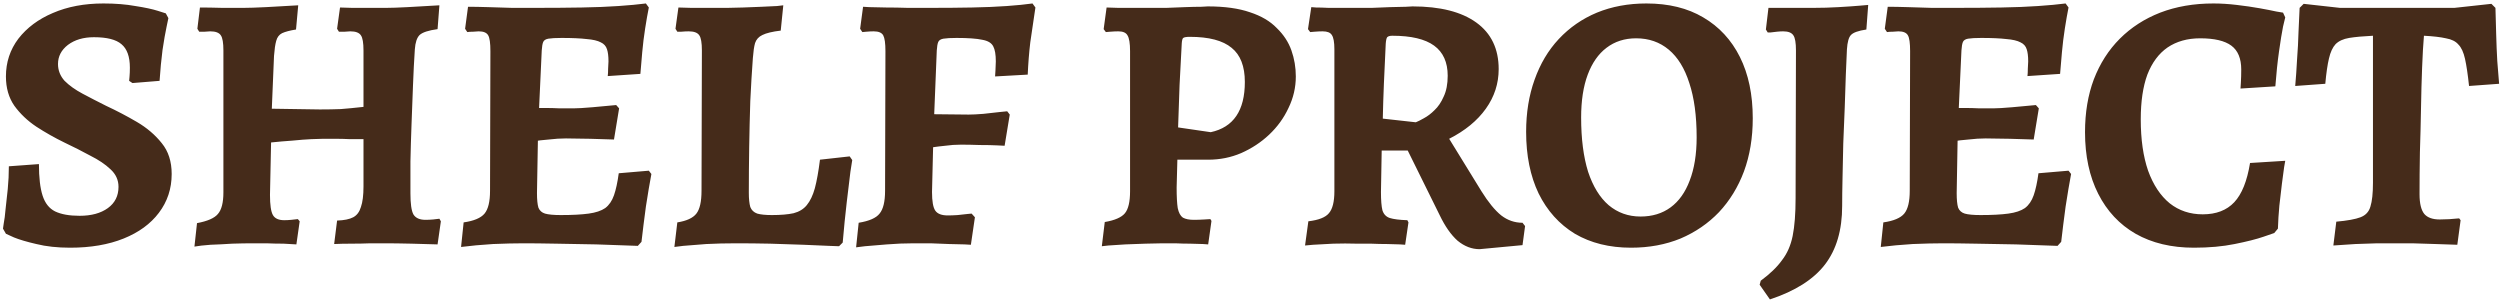 <svg xmlns="http://www.w3.org/2000/svg" fill="none" viewBox="0 0 709 85" height="85" width="709">
<path fill="#452B1A" d="M19.88 70.248C16.275 70.248 13.085 69.901 10.312 69.208C7.608 68.584 5.493 67.96 3.968 67.336C2.443 66.643 1.68 66.296 1.68 66.296L0.848 64.84C0.848 64.84 0.917 64.355 1.056 63.384C1.264 62.344 1.437 60.992 1.576 59.328C1.784 57.595 1.992 55.688 2.2 53.608C2.408 51.459 2.512 49.309 2.512 47.16L11.04 46.536C11.04 50.349 11.387 53.331 12.08 55.48C12.773 57.629 13.952 59.12 15.616 59.952C17.349 60.784 19.672 61.2 22.584 61.2C25.912 61.2 28.581 60.472 30.592 59.016C32.603 57.56 33.608 55.549 33.608 52.984C33.608 51.043 32.845 49.379 31.32 47.992C29.864 46.605 27.957 45.323 25.6 44.144C23.312 42.896 20.851 41.648 18.216 40.4C15.512 39.083 12.877 37.592 10.312 35.928C7.816 34.264 5.736 32.288 4.072 30C2.477 27.712 1.68 24.939 1.68 21.68C1.68 17.659 2.859 14.088 5.216 10.968C7.643 7.848 10.901 5.421 14.992 3.688C19.152 1.885 23.936 0.984 29.344 0.984C32.741 0.984 35.757 1.227 38.392 1.712C41.096 2.128 43.211 2.579 44.736 3.064C46.261 3.549 47.024 3.792 47.024 3.792L47.752 5.144C47.752 5.144 47.579 5.976 47.232 7.64C46.885 9.235 46.504 11.419 46.088 14.192C45.741 16.896 45.464 19.808 45.256 22.928L37.56 23.552L36.624 22.928C36.624 22.928 36.659 22.547 36.728 21.784C36.797 21.021 36.832 20.155 36.832 19.184C36.832 16.064 36.035 13.845 34.44 12.528C32.915 11.211 30.315 10.552 26.64 10.552C23.659 10.552 21.197 11.28 19.256 12.736C17.384 14.192 16.448 15.995 16.448 18.144C16.448 19.947 17.072 21.541 18.32 22.928C19.637 24.245 21.336 25.459 23.416 26.568C25.496 27.677 27.715 28.821 30.072 30C33.053 31.387 35.965 32.912 38.808 34.576C41.651 36.24 44.008 38.251 45.88 40.608C47.752 42.896 48.688 45.808 48.688 49.344C48.688 53.504 47.475 57.179 45.048 60.368C42.691 63.488 39.363 65.915 35.064 67.648C30.765 69.381 25.704 70.248 19.88 70.248ZM55.142 69.936L55.87 63.28C58.852 62.725 60.828 61.859 61.798 60.68C62.839 59.501 63.358 57.456 63.358 54.544V14.296C63.358 12.147 63.116 10.725 62.63 10.032C62.145 9.269 61.14 8.888 59.614 8.888C59.199 8.888 58.678 8.923 58.054 8.992C57.431 8.992 56.91 8.992 56.495 8.992L55.974 8.16L56.703 2.128C58.436 2.128 60.55 2.163 63.047 2.232C65.543 2.232 67.553 2.232 69.079 2.232C70.534 2.232 72.649 2.163 75.422 2.024C78.196 1.885 81.246 1.712 84.575 1.504L83.951 8.368C82.217 8.645 80.9 8.992 79.999 9.408C79.166 9.824 78.612 10.552 78.335 11.592C78.057 12.563 77.849 13.984 77.71 15.856L77.087 30.832L90.71 31.04C92.86 31.04 94.836 31.005 96.638 30.936C98.441 30.797 100.59 30.589 103.086 30.312V14.296C103.086 12.147 102.844 10.725 102.359 10.032C101.873 9.269 100.868 8.888 99.343 8.888C98.927 8.888 98.406 8.923 97.782 8.992C97.159 8.992 96.604 8.992 96.118 8.992L95.599 8.16L96.43 2.128C97.124 2.128 98.268 2.163 99.862 2.232C101.527 2.232 103.26 2.232 105.063 2.232C106.865 2.232 108.356 2.232 109.535 2.232C110.921 2.232 112.932 2.163 115.566 2.024C118.271 1.885 121.287 1.712 124.615 1.504L124.095 8.264C121.529 8.611 119.831 9.165 118.999 9.928C118.236 10.691 117.785 12.043 117.647 13.984C117.439 17.104 117.265 20.501 117.127 24.176C116.988 27.781 116.849 31.456 116.711 35.2C116.572 38.875 116.468 42.411 116.399 45.808C116.399 49.205 116.399 52.221 116.399 54.856C116.399 57.768 116.676 59.744 117.231 60.784C117.855 61.824 118.999 62.344 120.663 62.344C121.356 62.344 122.084 62.309 122.847 62.24C123.609 62.171 124.199 62.101 124.615 62.032L125.031 62.76L124.095 69.312C122.153 69.243 119.692 69.173 116.711 69.104C113.799 69.035 111.268 69 109.119 69C108.148 69 106.796 69 105.063 69C103.329 69.069 101.526 69.104 99.654 69.104C97.852 69.104 96.222 69.139 94.766 69.208L95.599 62.552C97.609 62.483 99.135 62.171 100.175 61.616C101.215 61.061 101.943 60.091 102.359 58.704C102.844 57.317 103.086 55.376 103.086 52.88V39.464C101.977 39.464 100.695 39.464 99.239 39.464C97.852 39.395 96.465 39.36 95.079 39.36C93.692 39.36 92.548 39.36 91.647 39.36C91.022 39.36 89.913 39.395 88.319 39.464C86.793 39.533 84.99 39.672 82.91 39.88C80.9 40.019 78.889 40.192 76.879 40.4L76.567 55.272C76.567 58.115 76.844 60.021 77.398 60.992C77.953 61.963 79.028 62.448 80.623 62.448C81.246 62.448 81.905 62.413 82.599 62.344C83.361 62.275 83.985 62.205 84.471 62.136L84.99 62.76L84.055 69.312C83.222 69.243 82.009 69.173 80.415 69.104C78.82 69.104 77.191 69.069 75.526 69C73.932 69 72.615 69 71.575 69C69.91 69 68.004 69.035 65.855 69.104C63.705 69.243 61.66 69.347 59.718 69.416C57.777 69.555 56.252 69.728 55.142 69.936ZM130.758 70.04L131.486 63.072C134.398 62.656 136.374 61.824 137.414 60.576C138.454 59.328 138.974 57.179 138.974 54.128L139.078 14.504C139.078 12.216 138.87 10.725 138.454 10.032C138.038 9.269 137.136 8.888 135.75 8.888C135.334 8.888 134.814 8.923 134.19 8.992C133.566 8.992 133.011 9.027 132.526 9.096L131.902 8.16L132.734 1.92C134.328 1.92 136.235 1.955 138.454 2.024C140.672 2.093 142.926 2.163 145.214 2.232C147.571 2.232 149.686 2.232 151.558 2.232C156.55 2.232 161.022 2.197 164.974 2.128C168.926 2.059 172.392 1.92 175.374 1.712C178.424 1.504 181.024 1.261 183.174 0.984L184.006 2.128C183.659 3.861 183.312 5.837 182.966 8.056C182.619 10.275 182.342 12.528 182.134 14.816C181.926 17.035 181.752 19.08 181.614 20.952L172.358 21.576C172.427 21.021 172.462 20.328 172.462 19.496C172.531 18.595 172.566 17.901 172.566 17.416C172.566 15.96 172.427 14.816 172.15 13.984C171.872 13.083 171.283 12.424 170.382 12.008C169.48 11.523 168.128 11.211 166.326 11.072C164.592 10.864 162.235 10.76 159.254 10.76C157.59 10.76 156.342 10.829 155.51 10.968C154.747 11.107 154.262 11.419 154.054 11.904C153.846 12.389 153.707 13.187 153.638 14.296L152.598 36.864L152.286 54.752C152.286 56.624 152.424 58.011 152.702 58.912C153.048 59.744 153.672 60.299 154.574 60.576C155.544 60.853 157.035 60.992 159.046 60.992C162.304 60.992 164.939 60.853 166.95 60.576C168.96 60.299 170.52 59.779 171.63 59.016C172.739 58.184 173.571 56.971 174.126 55.376C174.68 53.781 175.131 51.701 175.478 49.136L184.006 48.408L184.734 49.344C184.248 51.909 183.728 54.995 183.174 58.6C182.688 62.205 182.272 65.533 181.926 68.584L180.886 69.728C177.142 69.589 173.224 69.451 169.134 69.312C165.112 69.243 161.299 69.173 157.694 69.104C154.088 69.035 151.038 69 148.542 69C146.046 69 143.134 69.069 139.806 69.208C136.478 69.416 133.462 69.693 130.758 70.04ZM151.246 40.088L152.078 30.624C152.563 30.624 153.43 30.624 154.678 30.624C155.926 30.624 157.278 30.659 158.734 30.728C160.19 30.728 161.507 30.728 162.686 30.728C163.795 30.728 165.563 30.624 167.99 30.416C170.416 30.208 172.67 30 174.75 29.792L175.582 30.728L174.126 39.568C172.323 39.499 170.07 39.429 167.366 39.36C164.662 39.291 162.374 39.256 160.502 39.256C158.976 39.256 157.347 39.36 155.614 39.568C153.88 39.707 152.424 39.88 151.246 40.088ZM191.255 70.04L192.087 63.072C194.722 62.656 196.524 61.824 197.495 60.576C198.466 59.328 198.951 57.179 198.951 54.128L199.055 14.296C199.055 12.147 198.812 10.725 198.327 10.032C197.842 9.269 196.836 8.888 195.311 8.888C194.687 8.888 193.994 8.923 193.231 8.992C192.468 8.992 192.087 8.992 192.087 8.992L191.567 8.16L192.399 2.128C193.231 2.128 194.444 2.163 196.039 2.232C197.634 2.232 199.332 2.232 201.135 2.232C203.007 2.232 204.74 2.232 206.335 2.232C207.514 2.232 208.97 2.197 210.703 2.128C212.506 2.059 214.274 1.989 216.007 1.92C217.74 1.851 219.196 1.781 220.375 1.712C221.554 1.573 222.143 1.504 222.143 1.504L221.415 8.68C219.058 8.957 217.324 9.373 216.215 9.928C215.175 10.413 214.482 11.176 214.135 12.216C213.858 13.187 213.65 14.608 213.511 16.48C213.234 20.224 212.991 24.28 212.783 28.648C212.644 32.947 212.54 37.315 212.471 41.752C212.402 46.189 212.367 50.488 212.367 54.648C212.367 56.381 212.506 57.733 212.783 58.704C213.13 59.605 213.788 60.229 214.759 60.576C215.73 60.853 217.116 60.992 218.919 60.992C221.415 60.992 223.46 60.819 225.055 60.472C226.65 60.056 227.898 59.293 228.799 58.184C229.77 57.005 230.532 55.411 231.087 53.4C231.642 51.32 232.127 48.616 232.543 45.288L240.967 44.352L241.695 45.392C241.695 45.392 241.522 46.501 241.175 48.72C240.898 50.939 240.551 53.816 240.135 57.352C239.719 60.888 239.338 64.701 238.991 68.792L237.951 69.832C237.951 69.832 237.015 69.797 235.143 69.728C233.271 69.659 230.844 69.555 227.863 69.416C224.951 69.347 221.796 69.243 218.399 69.104C215.071 69.035 211.882 69 208.831 69C205.85 69 203.007 69.069 200.303 69.208C197.599 69.416 195.415 69.589 193.751 69.728C192.087 69.936 191.255 70.04 191.255 70.04ZM242.79 70.144L243.518 63.176C246.5 62.691 248.476 61.824 249.446 60.576C250.486 59.328 251.006 57.179 251.006 54.128L251.11 14.504C251.11 12.285 250.902 10.795 250.486 10.032C250.07 9.269 249.169 8.888 247.782 8.888C247.158 8.888 246.465 8.923 245.702 8.992C244.94 9.061 244.558 9.096 244.558 9.096L243.934 8.16L244.766 1.92C244.766 1.92 245.356 1.955 246.534 2.024C247.782 2.024 249.377 2.059 251.318 2.128C253.26 2.128 255.305 2.163 257.454 2.232C259.673 2.232 261.718 2.232 263.59 2.232C268.028 2.232 272.049 2.197 275.654 2.128C279.329 2.059 282.622 1.92 285.534 1.712C288.446 1.504 290.873 1.261 292.814 0.984L293.646 2.128C293.646 2.128 293.508 3.064 293.23 4.936C292.953 6.739 292.606 9.096 292.19 12.008C291.844 14.92 291.601 17.971 291.462 21.16L282.206 21.68C282.206 21.68 282.241 21.125 282.31 20.016C282.38 18.907 282.414 18.04 282.414 17.416C282.414 15.475 282.172 14.053 281.686 13.152C281.201 12.181 280.161 11.557 278.566 11.28C276.972 10.933 274.545 10.76 271.286 10.76C269.622 10.76 268.374 10.829 267.542 10.968C266.78 11.107 266.294 11.419 266.086 11.904C265.878 12.389 265.74 13.187 265.67 14.296L264.942 32.392L274.718 32.496C275.758 32.496 277.145 32.427 278.878 32.288C280.612 32.08 282.172 31.907 283.558 31.768C284.945 31.629 285.638 31.56 285.638 31.56L286.366 32.496L284.91 41.336C284.91 41.336 284.217 41.301 282.83 41.232C281.444 41.163 279.78 41.128 277.838 41.128C275.897 41.059 274.129 41.024 272.534 41.024C271.009 41.024 269.518 41.128 268.062 41.336C266.676 41.475 265.532 41.613 264.63 41.752L264.318 54.44C264.318 57.075 264.63 58.843 265.254 59.744C265.878 60.645 267.057 61.096 268.79 61.096C269.622 61.096 270.558 61.061 271.598 60.992C272.708 60.853 273.644 60.749 274.406 60.68C275.169 60.611 275.55 60.576 275.55 60.576L276.486 61.616L275.342 69.416C275.342 69.416 274.753 69.381 273.574 69.312C272.396 69.312 270.94 69.277 269.206 69.208C267.473 69.139 265.705 69.069 263.902 69C262.1 69 260.505 69 259.118 69C256.622 69 254.092 69.104 251.526 69.312C249.03 69.52 246.95 69.693 245.286 69.832C243.622 70.04 242.79 70.144 242.79 70.144ZM312.478 69.832L313.31 62.968C316.153 62.483 318.06 61.651 319.03 60.472C320.001 59.293 320.486 57.213 320.486 54.232V14.504C320.486 12.285 320.244 10.795 319.758 10.032C319.342 9.269 318.476 8.888 317.158 8.888C316.465 8.888 315.702 8.923 314.87 8.992C314.038 9.061 313.622 9.096 313.622 9.096L312.998 8.264L313.83 2.128C314.593 2.128 315.702 2.163 317.158 2.232C318.684 2.232 320.313 2.232 322.046 2.232C323.849 2.232 325.478 2.232 326.934 2.232C327.836 2.232 329.118 2.232 330.782 2.232C332.516 2.163 334.284 2.093 336.086 2.024C337.889 1.955 339.414 1.92 340.662 1.92C341.91 1.851 342.534 1.816 342.534 1.816C347.318 1.816 351.305 2.371 354.494 3.48C357.684 4.52 360.214 6.011 362.086 7.952C364.028 9.824 365.414 11.939 366.246 14.296C367.078 16.653 367.494 19.115 367.494 21.68C367.494 24.8 366.801 27.781 365.414 30.624C364.097 33.467 362.26 35.997 359.902 38.216C357.614 40.365 354.98 42.099 351.998 43.416C349.086 44.664 345.966 45.288 342.638 45.288H333.902L333.694 53.192C333.694 55.757 333.798 57.699 334.006 59.016C334.284 60.333 334.769 61.235 335.462 61.72C336.225 62.136 337.265 62.344 338.582 62.344C339.484 62.344 340.489 62.309 341.598 62.24C342.708 62.171 343.262 62.136 343.262 62.136L343.574 62.656L342.638 69.312C342.638 69.312 342.153 69.277 341.182 69.208C340.212 69.208 338.998 69.173 337.542 69.104C336.156 69.104 334.734 69.069 333.278 69C331.892 69 330.713 69 329.742 69C328.425 69 326.796 69.035 324.854 69.104C322.913 69.173 321.006 69.243 319.134 69.312C317.262 69.451 315.668 69.555 314.35 69.624C313.102 69.763 312.478 69.832 312.478 69.832ZM343.366 37.488C349.814 36.101 353.038 31.352 353.038 23.24C353.038 18.803 351.79 15.579 349.294 13.568C346.798 11.488 342.846 10.448 337.438 10.448C336.468 10.448 335.844 10.552 335.566 10.76C335.358 10.899 335.22 11.384 335.15 12.216C334.942 15.96 334.734 19.912 334.526 24.072C334.388 28.163 334.249 32.184 334.11 36.136L343.366 37.488ZM419.616 70.664C417.398 70.664 415.318 69.867 413.376 68.272C411.504 66.608 409.806 64.181 408.28 60.992L399.232 42.688H391.848L391.64 54.44C391.64 56.797 391.779 58.531 392.056 59.64C392.403 60.749 393.096 61.477 394.136 61.824C395.246 62.171 396.91 62.379 399.128 62.448L399.44 63.072L398.504 69.416C398.504 69.416 398.019 69.381 397.048 69.312C396.078 69.312 394.864 69.277 393.408 69.208C391.952 69.208 390.427 69.173 388.832 69.104C387.307 69.104 385.955 69.104 384.776 69.104C382.627 69.035 380.408 69.035 378.12 69.104C375.902 69.243 373.995 69.347 372.4 69.416C370.875 69.555 370.112 69.624 370.112 69.624L371.048 62.76C373.96 62.413 375.902 61.651 376.872 60.472C377.912 59.293 378.432 57.213 378.432 54.232V13.984C378.432 11.973 378.19 10.621 377.704 9.928C377.288 9.235 376.422 8.888 375.104 8.888C374.411 8.888 373.648 8.923 372.816 8.992C371.984 9.061 371.568 9.096 371.568 9.096L370.944 8.264L371.88 2.024C371.88 2.024 372.331 2.059 373.232 2.128C374.203 2.128 375.382 2.163 376.768 2.232C378.224 2.232 379.68 2.232 381.136 2.232C382.592 2.232 383.84 2.232 384.88 2.232C385.92 2.232 387.307 2.232 389.04 2.232C390.774 2.163 392.507 2.093 394.24 2.024C396.043 1.955 397.534 1.92 398.712 1.92C399.96 1.851 400.584 1.816 400.584 1.816C408.419 1.816 414.451 3.341 418.68 6.392C422.91 9.443 425.024 13.845 425.024 19.6C425.024 23.691 423.811 27.435 421.384 30.832C418.958 34.229 415.491 37.072 410.984 39.36L420.136 54.232C422.078 57.352 423.95 59.64 425.752 61.096C427.555 62.483 429.566 63.176 431.784 63.176L432.512 64.112L431.784 69.52L419.616 70.664ZM401.52 34.68C402.075 34.472 402.838 34.091 403.808 33.536C404.848 32.981 405.854 32.219 406.824 31.248C407.864 30.277 408.731 28.995 409.424 27.4C410.187 25.805 410.568 23.829 410.568 21.472C410.568 17.659 409.286 14.816 406.72 12.944C404.155 11.072 400.203 10.136 394.864 10.136C394.171 10.136 393.686 10.275 393.408 10.552C393.2 10.829 393.062 11.453 392.992 12.424C392.784 16.653 392.611 20.432 392.472 23.76C392.334 27.088 392.23 30.381 392.16 33.64L401.52 34.68ZM462.554 70.248C456.452 70.248 451.148 68.931 446.642 66.296C442.204 63.592 438.772 59.779 436.346 54.856C433.988 49.933 432.81 44.109 432.81 37.384C432.81 31.976 433.607 27.053 435.202 22.616C436.796 18.109 439.084 14.261 442.066 11.072C445.116 7.813 448.722 5.317 452.882 3.584C457.111 1.851 461.791 0.984 466.922 0.984C473.231 0.984 478.604 2.301 483.042 4.936C487.548 7.571 491.015 11.315 493.442 16.168C495.868 21.021 497.082 26.811 497.082 33.536C497.082 39.083 496.25 44.109 494.586 48.616C492.922 53.053 490.564 56.901 487.514 60.16C484.463 63.349 480.823 65.845 476.594 67.648C472.364 69.381 467.684 70.248 462.554 70.248ZM465.258 61.408C468.586 61.408 471.428 60.541 473.786 58.808C476.143 57.075 477.946 54.544 479.194 51.216C480.511 47.819 481.17 43.728 481.17 38.944C481.17 32.843 480.476 27.712 479.09 23.552C477.772 19.392 475.831 16.237 473.266 14.088C470.7 11.939 467.615 10.864 464.01 10.864C460.751 10.864 457.943 11.765 455.586 13.568C453.298 15.301 451.53 17.832 450.282 21.16C449.034 24.488 448.41 28.544 448.41 33.328C448.41 39.36 449.068 44.491 450.386 48.72C451.772 52.88 453.714 56.035 456.21 58.184C458.775 60.333 461.791 61.408 465.258 61.408ZM501.949 84.912L499.037 80.752L499.349 79.608C501.984 77.667 503.995 75.725 505.381 73.784C506.837 71.912 507.843 69.624 508.397 66.92C508.952 64.147 509.229 60.576 509.229 56.208L509.333 14.296C509.333 12.147 509.091 10.725 508.605 10.032C508.12 9.269 507.149 8.888 505.693 8.888C505.208 8.888 504.619 8.923 503.925 8.992C503.301 9.061 502.712 9.131 502.157 9.2C501.603 9.2 501.325 9.2 501.325 9.2L500.805 8.368L501.533 2.232H514.325C516.683 2.232 519.04 2.163 521.397 2.024C523.824 1.885 525.835 1.747 527.429 1.608C529.024 1.469 529.821 1.4 529.821 1.4L529.301 8.368C527.013 8.715 525.557 9.235 524.933 9.928C524.309 10.552 523.928 11.904 523.789 13.984C523.72 15.925 523.616 18.317 523.477 21.16C523.408 24.003 523.304 27.123 523.165 30.52C523.027 33.848 522.888 37.245 522.749 40.712C522.68 44.179 522.611 47.437 522.541 50.488C522.472 53.539 522.437 56.173 522.437 58.392C522.437 65.256 520.808 70.803 517.549 75.032C514.291 79.261 509.091 82.555 501.949 84.912ZM533.387 70.04L534.115 63.072C537.027 62.656 539.003 61.824 540.043 60.576C541.083 59.328 541.603 57.179 541.603 54.128L541.707 14.504C541.707 12.216 541.499 10.725 541.083 10.032C540.667 9.269 539.766 8.888 538.379 8.888C537.963 8.888 537.443 8.923 536.819 8.992C536.195 8.992 535.641 9.027 535.155 9.096L534.531 8.16L535.363 1.92C536.958 1.92 538.865 1.955 541.083 2.024C543.302 2.093 545.555 2.163 547.843 2.232C550.201 2.232 552.315 2.232 554.187 2.232C559.179 2.232 563.651 2.197 567.603 2.128C571.555 2.059 575.022 1.92 578.003 1.712C581.054 1.504 583.654 1.261 585.803 0.984L586.635 2.128C586.289 3.861 585.942 5.837 585.595 8.056C585.249 10.275 584.971 12.528 584.763 14.816C584.555 17.035 584.382 19.08 584.243 20.952L574.987 21.576C575.057 21.021 575.091 20.328 575.091 19.496C575.161 18.595 575.195 17.901 575.195 17.416C575.195 15.96 575.057 14.816 574.779 13.984C574.502 13.083 573.913 12.424 573.011 12.008C572.11 11.523 570.758 11.211 568.955 11.072C567.222 10.864 564.865 10.76 561.883 10.76C560.219 10.76 558.971 10.829 558.139 10.968C557.377 11.107 556.891 11.419 556.683 11.904C556.475 12.389 556.337 13.187 556.267 14.296L555.227 36.864L554.915 54.752C554.915 56.624 555.054 58.011 555.331 58.912C555.678 59.744 556.302 60.299 557.203 60.576C558.174 60.853 559.665 60.992 561.675 60.992C564.934 60.992 567.569 60.853 569.579 60.576C571.59 60.299 573.15 59.779 574.259 59.016C575.369 58.184 576.201 56.971 576.755 55.376C577.31 53.781 577.761 51.701 578.107 49.136L586.635 48.408L587.363 49.344C586.878 51.909 586.358 54.995 585.803 58.6C585.318 62.205 584.902 65.533 584.555 68.584L583.515 69.728C579.771 69.589 575.854 69.451 571.763 69.312C567.742 69.243 563.929 69.173 560.323 69.104C556.718 69.035 553.667 69 551.171 69C548.675 69 545.763 69.069 542.435 69.208C539.107 69.416 536.091 69.693 533.387 70.04ZM553.875 40.088L554.707 30.624C555.193 30.624 556.059 30.624 557.307 30.624C558.555 30.624 559.907 30.659 561.363 30.728C562.819 30.728 564.137 30.728 565.315 30.728C566.425 30.728 568.193 30.624 570.619 30.416C573.046 30.208 575.299 30 577.379 29.792L578.211 30.728L576.755 39.568C574.953 39.499 572.699 39.429 569.995 39.36C567.291 39.291 565.003 39.256 563.131 39.256C561.606 39.256 559.977 39.36 558.243 39.568C556.51 39.707 555.054 39.88 553.875 40.088ZM622.199 70.248C615.821 70.248 610.309 68.931 605.663 66.296C601.087 63.661 597.551 59.883 595.055 54.96C592.559 50.037 591.311 44.213 591.311 37.488C591.311 31.941 592.143 26.949 593.807 22.512C595.541 18.005 598.002 14.157 601.191 10.968C604.381 7.779 608.194 5.317 612.631 3.584C617.138 1.851 622.165 0.984 627.711 0.984C629.861 0.984 632.079 1.123 634.367 1.4C636.725 1.677 638.874 1.989 640.815 2.336C642.757 2.683 644.351 2.995 645.599 3.272C646.847 3.48 647.471 3.584 647.471 3.584L648.095 4.936C648.095 4.936 647.887 5.803 647.471 7.536C647.125 9.269 646.743 11.627 646.327 14.608C645.911 17.52 645.565 20.813 645.287 24.488L635.407 25.112C635.407 25.112 635.442 24.557 635.511 23.448C635.581 22.269 635.615 21.021 635.615 19.704C635.615 16.584 634.679 14.331 632.807 12.944C630.935 11.557 627.989 10.864 623.967 10.864C620.362 10.864 617.277 11.731 614.711 13.464C612.215 15.197 610.309 17.763 608.991 21.16C607.743 24.557 607.119 28.787 607.119 33.848C607.119 39.533 607.813 44.387 609.199 48.408C610.655 52.429 612.701 55.515 615.335 57.664C617.97 59.744 621.09 60.784 624.695 60.784C628.509 60.784 631.49 59.64 633.639 57.352C635.789 55.064 637.279 51.355 638.111 46.224L648.095 45.6C648.095 45.6 647.991 46.189 647.783 47.368C647.645 48.547 647.437 50.107 647.159 52.048C646.951 53.92 646.709 56 646.431 58.288C646.223 60.507 646.085 62.691 646.015 64.84L644.975 66.088C644.975 66.088 643.97 66.435 641.959 67.128C639.949 67.821 637.21 68.515 633.743 69.208C630.346 69.901 626.498 70.248 622.199 70.248ZM661.741 69.624L662.573 62.864C665.693 62.587 667.981 62.171 669.437 61.616C670.893 61.061 671.829 60.056 672.245 58.6C672.731 57.075 672.973 54.821 672.973 51.84V10.136C670.131 10.275 667.877 10.483 666.213 10.76C664.549 11.037 663.267 11.627 662.365 12.528C661.533 13.429 660.909 14.781 660.493 16.584C660.077 18.317 659.731 20.709 659.453 23.76L650.925 24.384C651.133 22.027 651.307 19.531 651.445 16.896C651.653 14.192 651.792 11.557 651.861 8.992C652 6.427 652.104 4.173 652.173 2.232L653.317 1.088L663.613 2.232H696.061L706.565 1.088L707.709 2.232C707.779 4.52 707.848 7.016 707.917 9.72C707.987 12.355 708.091 14.885 708.229 17.312C708.437 19.739 708.611 21.888 708.749 23.76L700.221 24.384C699.875 21.125 699.493 18.56 699.077 16.688C698.661 14.816 698.037 13.464 697.205 12.632C696.443 11.731 695.264 11.141 693.669 10.864C692.144 10.517 690.064 10.275 687.429 10.136C687.221 12.563 687.048 15.579 686.909 19.184C686.771 22.72 686.667 26.568 686.597 30.728C686.528 34.819 686.424 38.979 686.285 43.208C686.216 47.437 686.181 51.389 686.181 55.064C686.181 57.699 686.632 59.571 687.533 60.68C688.435 61.72 689.891 62.24 691.901 62.24C693.635 62.24 695.472 62.136 697.413 61.928L697.829 62.448L696.893 69.416C695.091 69.347 693.045 69.277 690.757 69.208C688.469 69.139 686.251 69.069 684.101 69C681.952 69 680.253 69 679.005 69C677.827 69 676.232 69 674.221 69C672.28 69.069 670.2 69.139 667.981 69.208C665.832 69.347 663.752 69.485 661.741 69.624Z"></path>
</svg>
